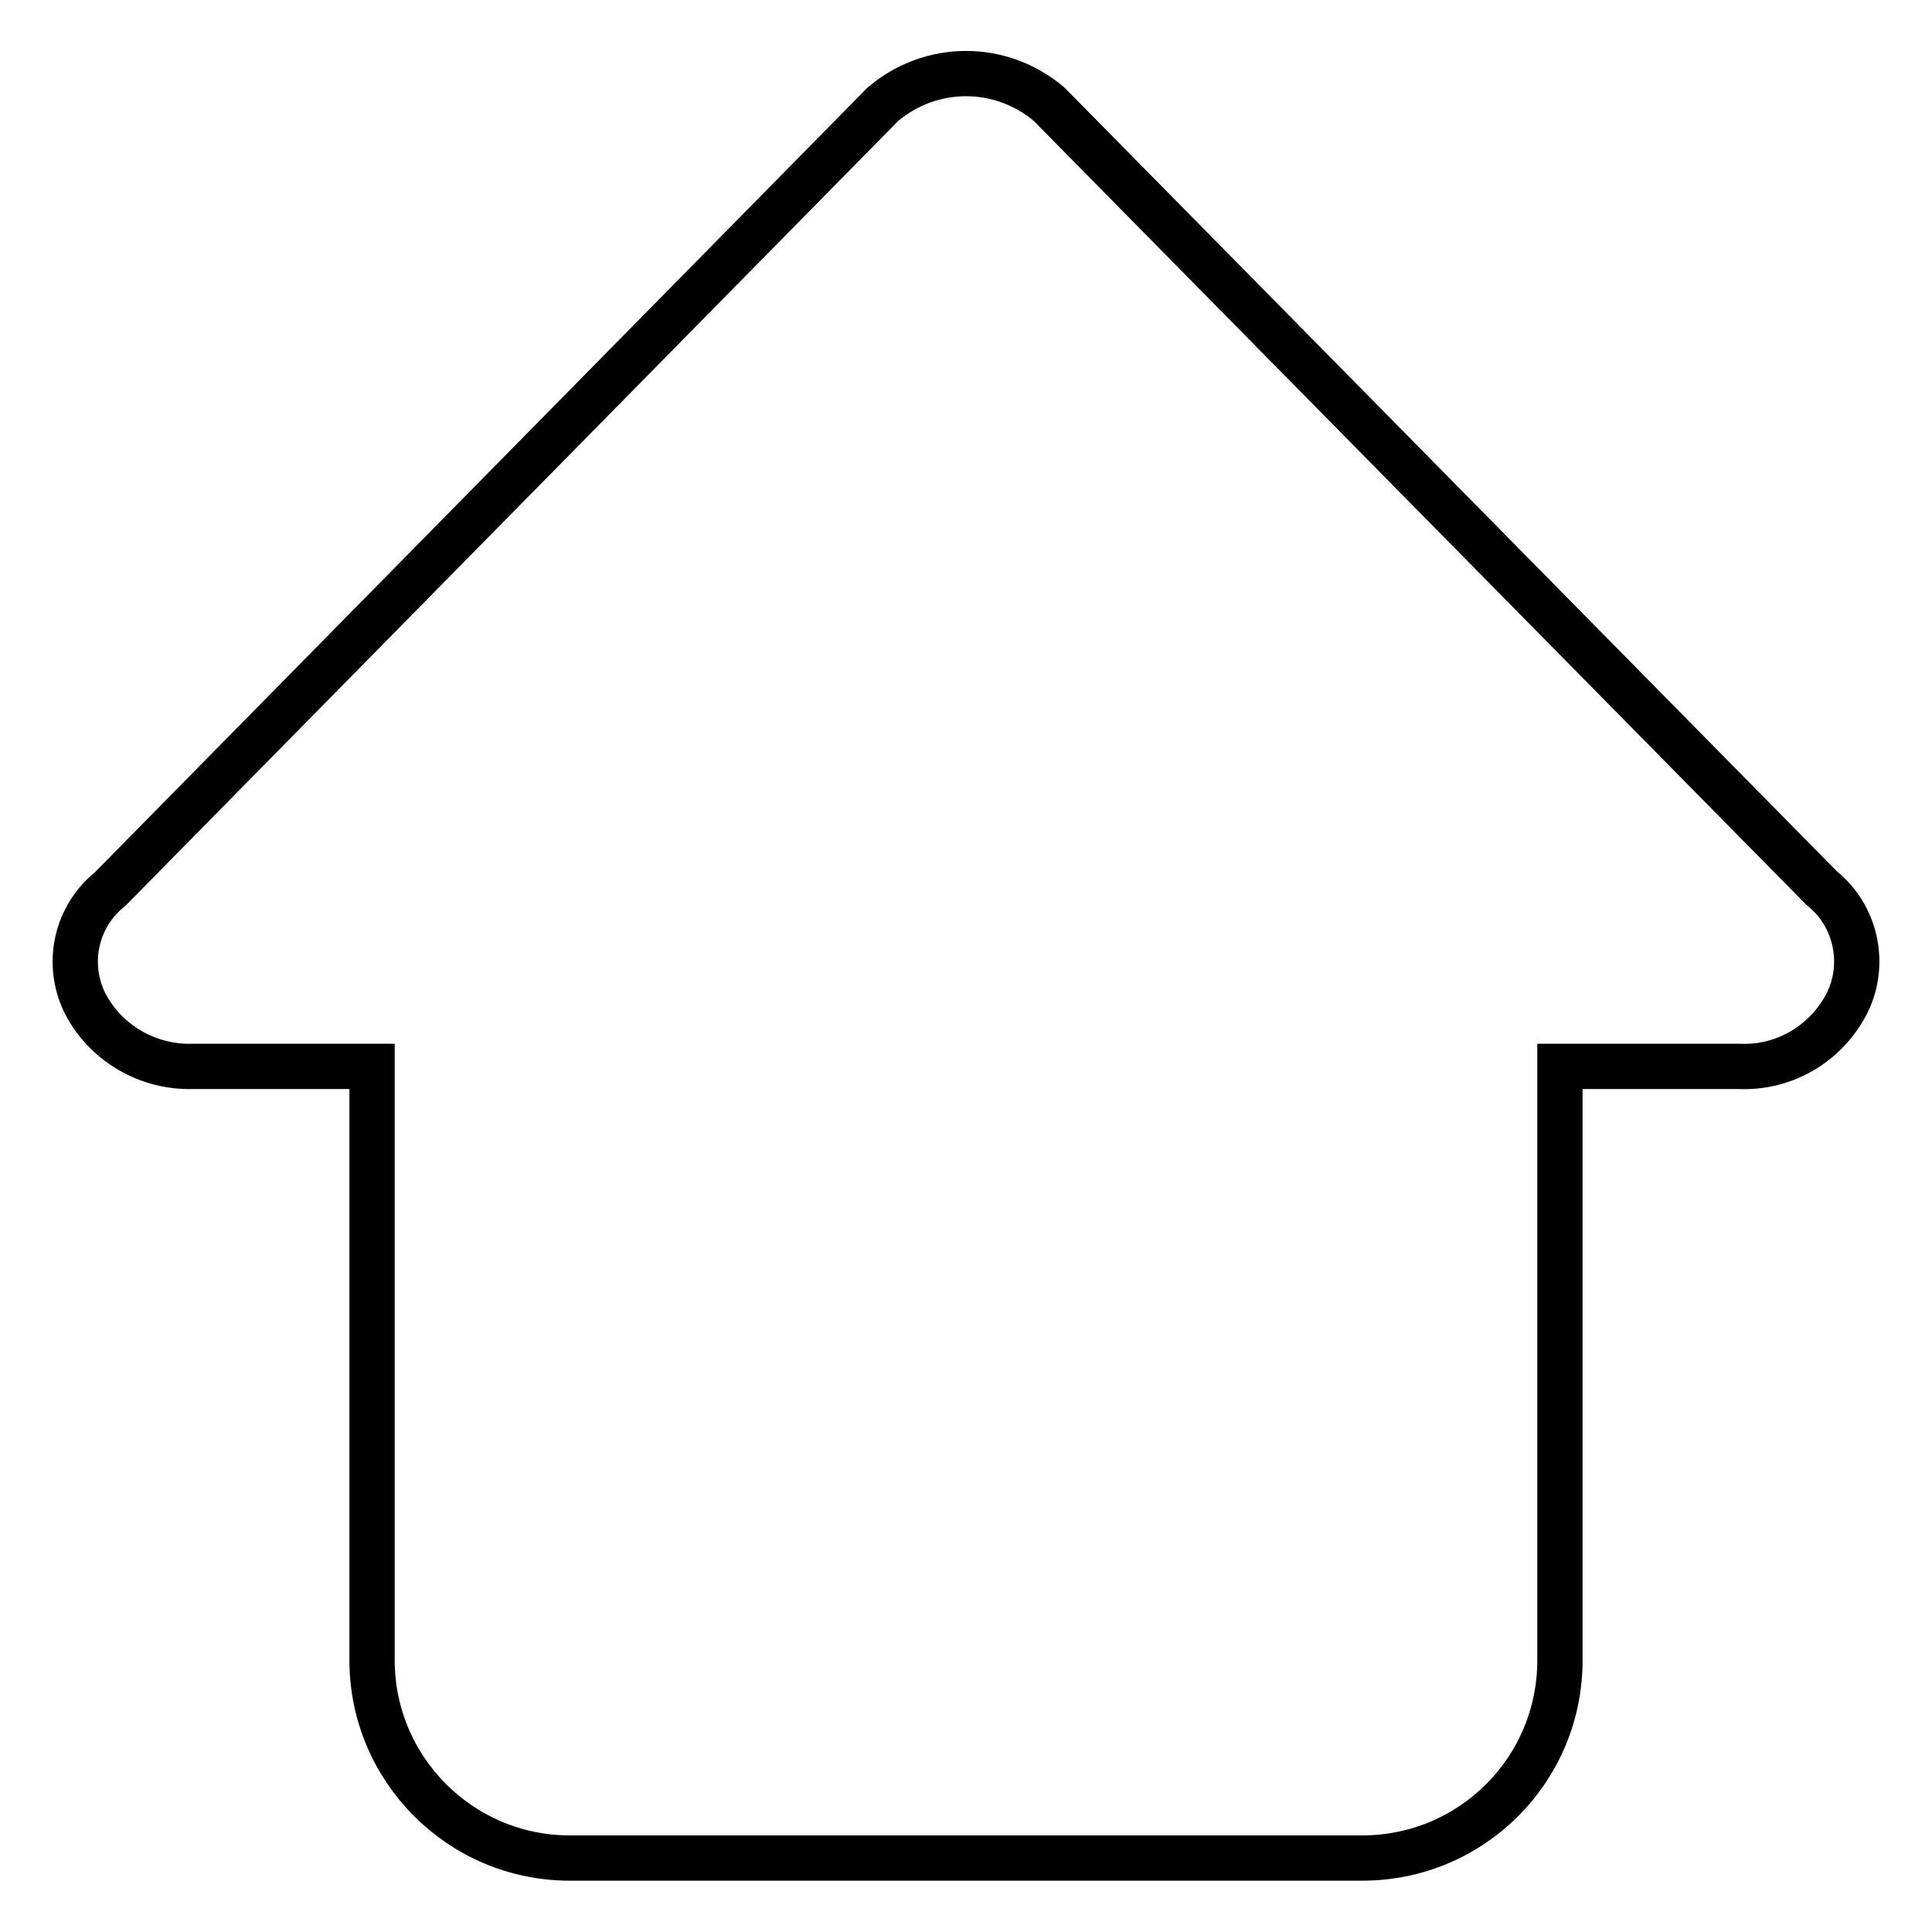 <?xml version="1.0" encoding="utf-8"?>
<!-- Svg Vector Icons : http://www.onlinewebfonts.com/icon -->
<!DOCTYPE svg PUBLIC "-//W3C//DTD SVG 1.1//EN" "http://www.w3.org/Graphics/SVG/1.1/DTD/svg11.dtd">
<svg version="1.1" xmlns="http://www.w3.org/2000/svg" xmlns:xlink="http://www.w3.org/1999/xlink" x="0px" y="0px" viewBox="0 0 256 256" enable-background="new 0 0 256 256" xml:space="preserve">
<g> <path stroke-width="6" fill-opacity="0" stroke="#000000"  d="M244.8,132.8c-2.7,5.4-8.3,8.8-14.4,8.5h-23.7V220c0,14.5-11.7,26.2-26.2,26.2l0,0h-105 c-14.5,0-26.2-11.8-26.2-26.2l0,0v-78.7H25.6c-6,0.2-11.7-3.1-14.4-8.5c-2.5-5.2-1.1-11.4,3.4-15L117,13.8c6.4-5.4,15.6-5.4,22,0 l102.4,103.9C245.9,121.3,247.3,127.6,244.8,132.8z"/></g>
</svg>